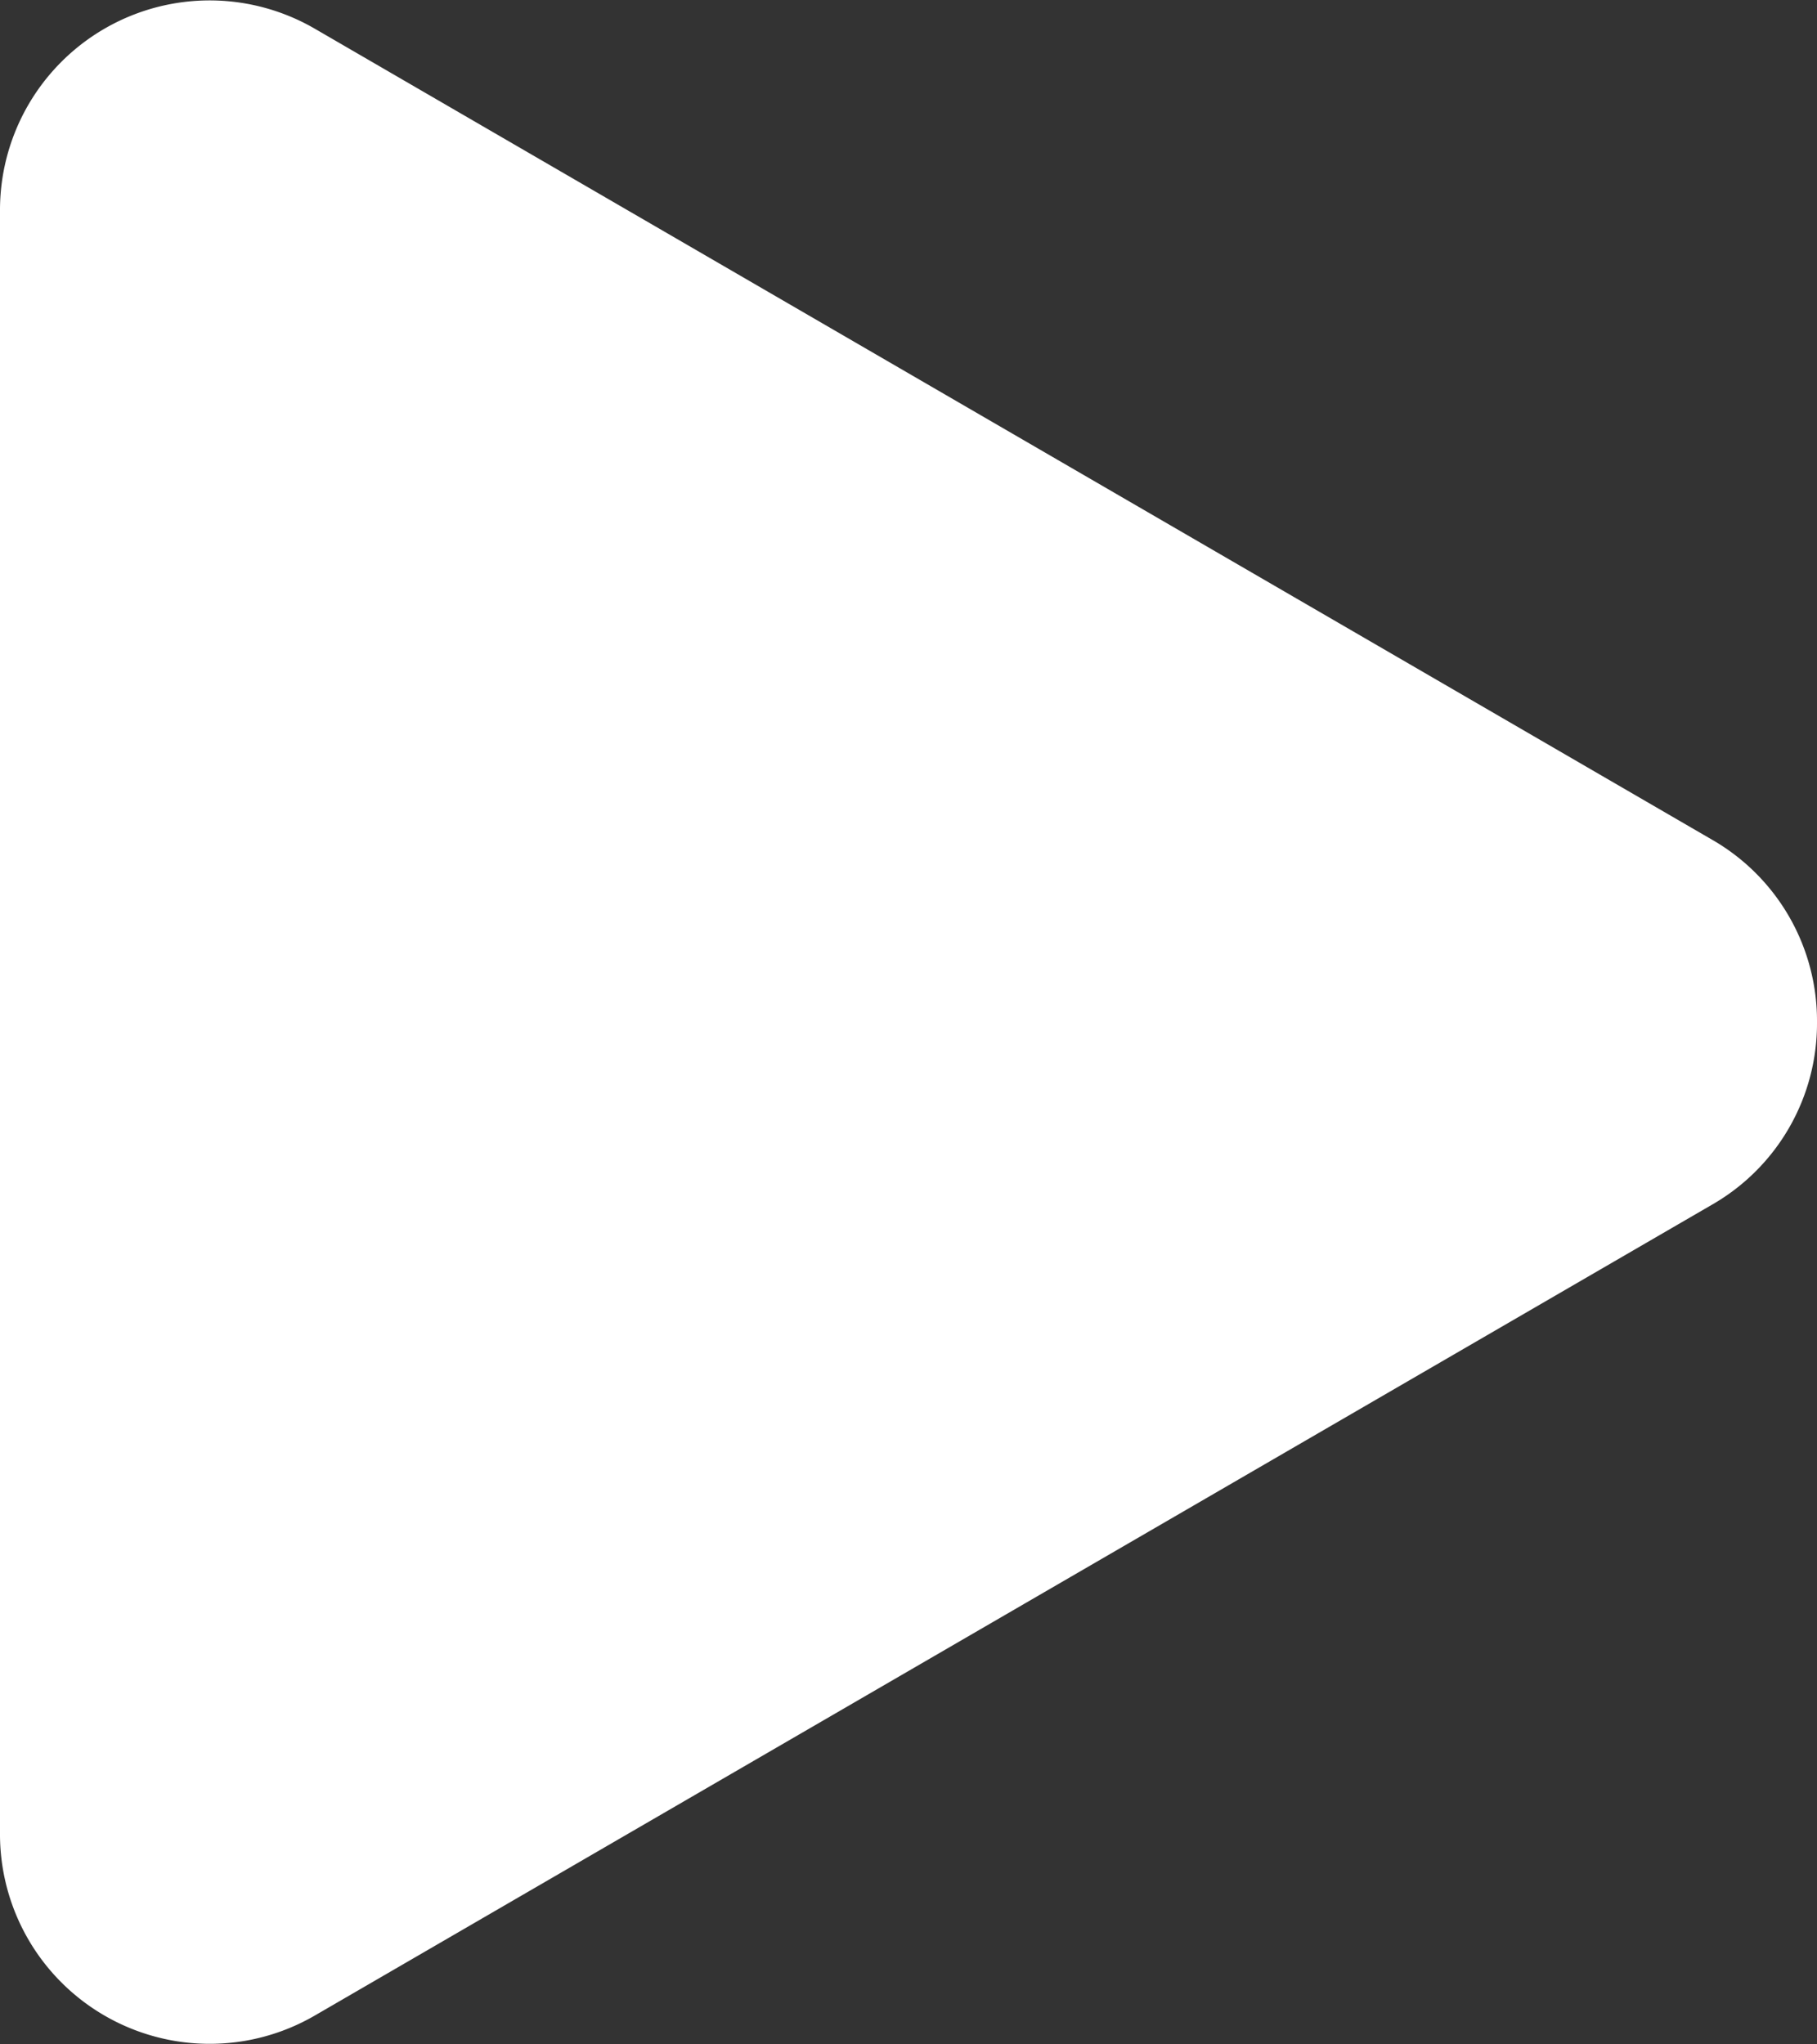 <svg xmlns="http://www.w3.org/2000/svg" width="16" height="18" viewBox="0 0 16 18">
  <rect x="0" y="0" width="16" height="18" fill="#333333" stroke="none"/>
  <path id="play" d="M9,0a1.839,1.839,0,0,1,1.606.923l7.142,12.308A1.846,1.846,0,0,1,16.142,16H1.858A1.846,1.846,0,0,1,.251,13.231L7.394.923A1.839,1.839,0,0,1,9,0Z" transform="translate(16) rotate(90)" fill="#fff"/>
</svg>
